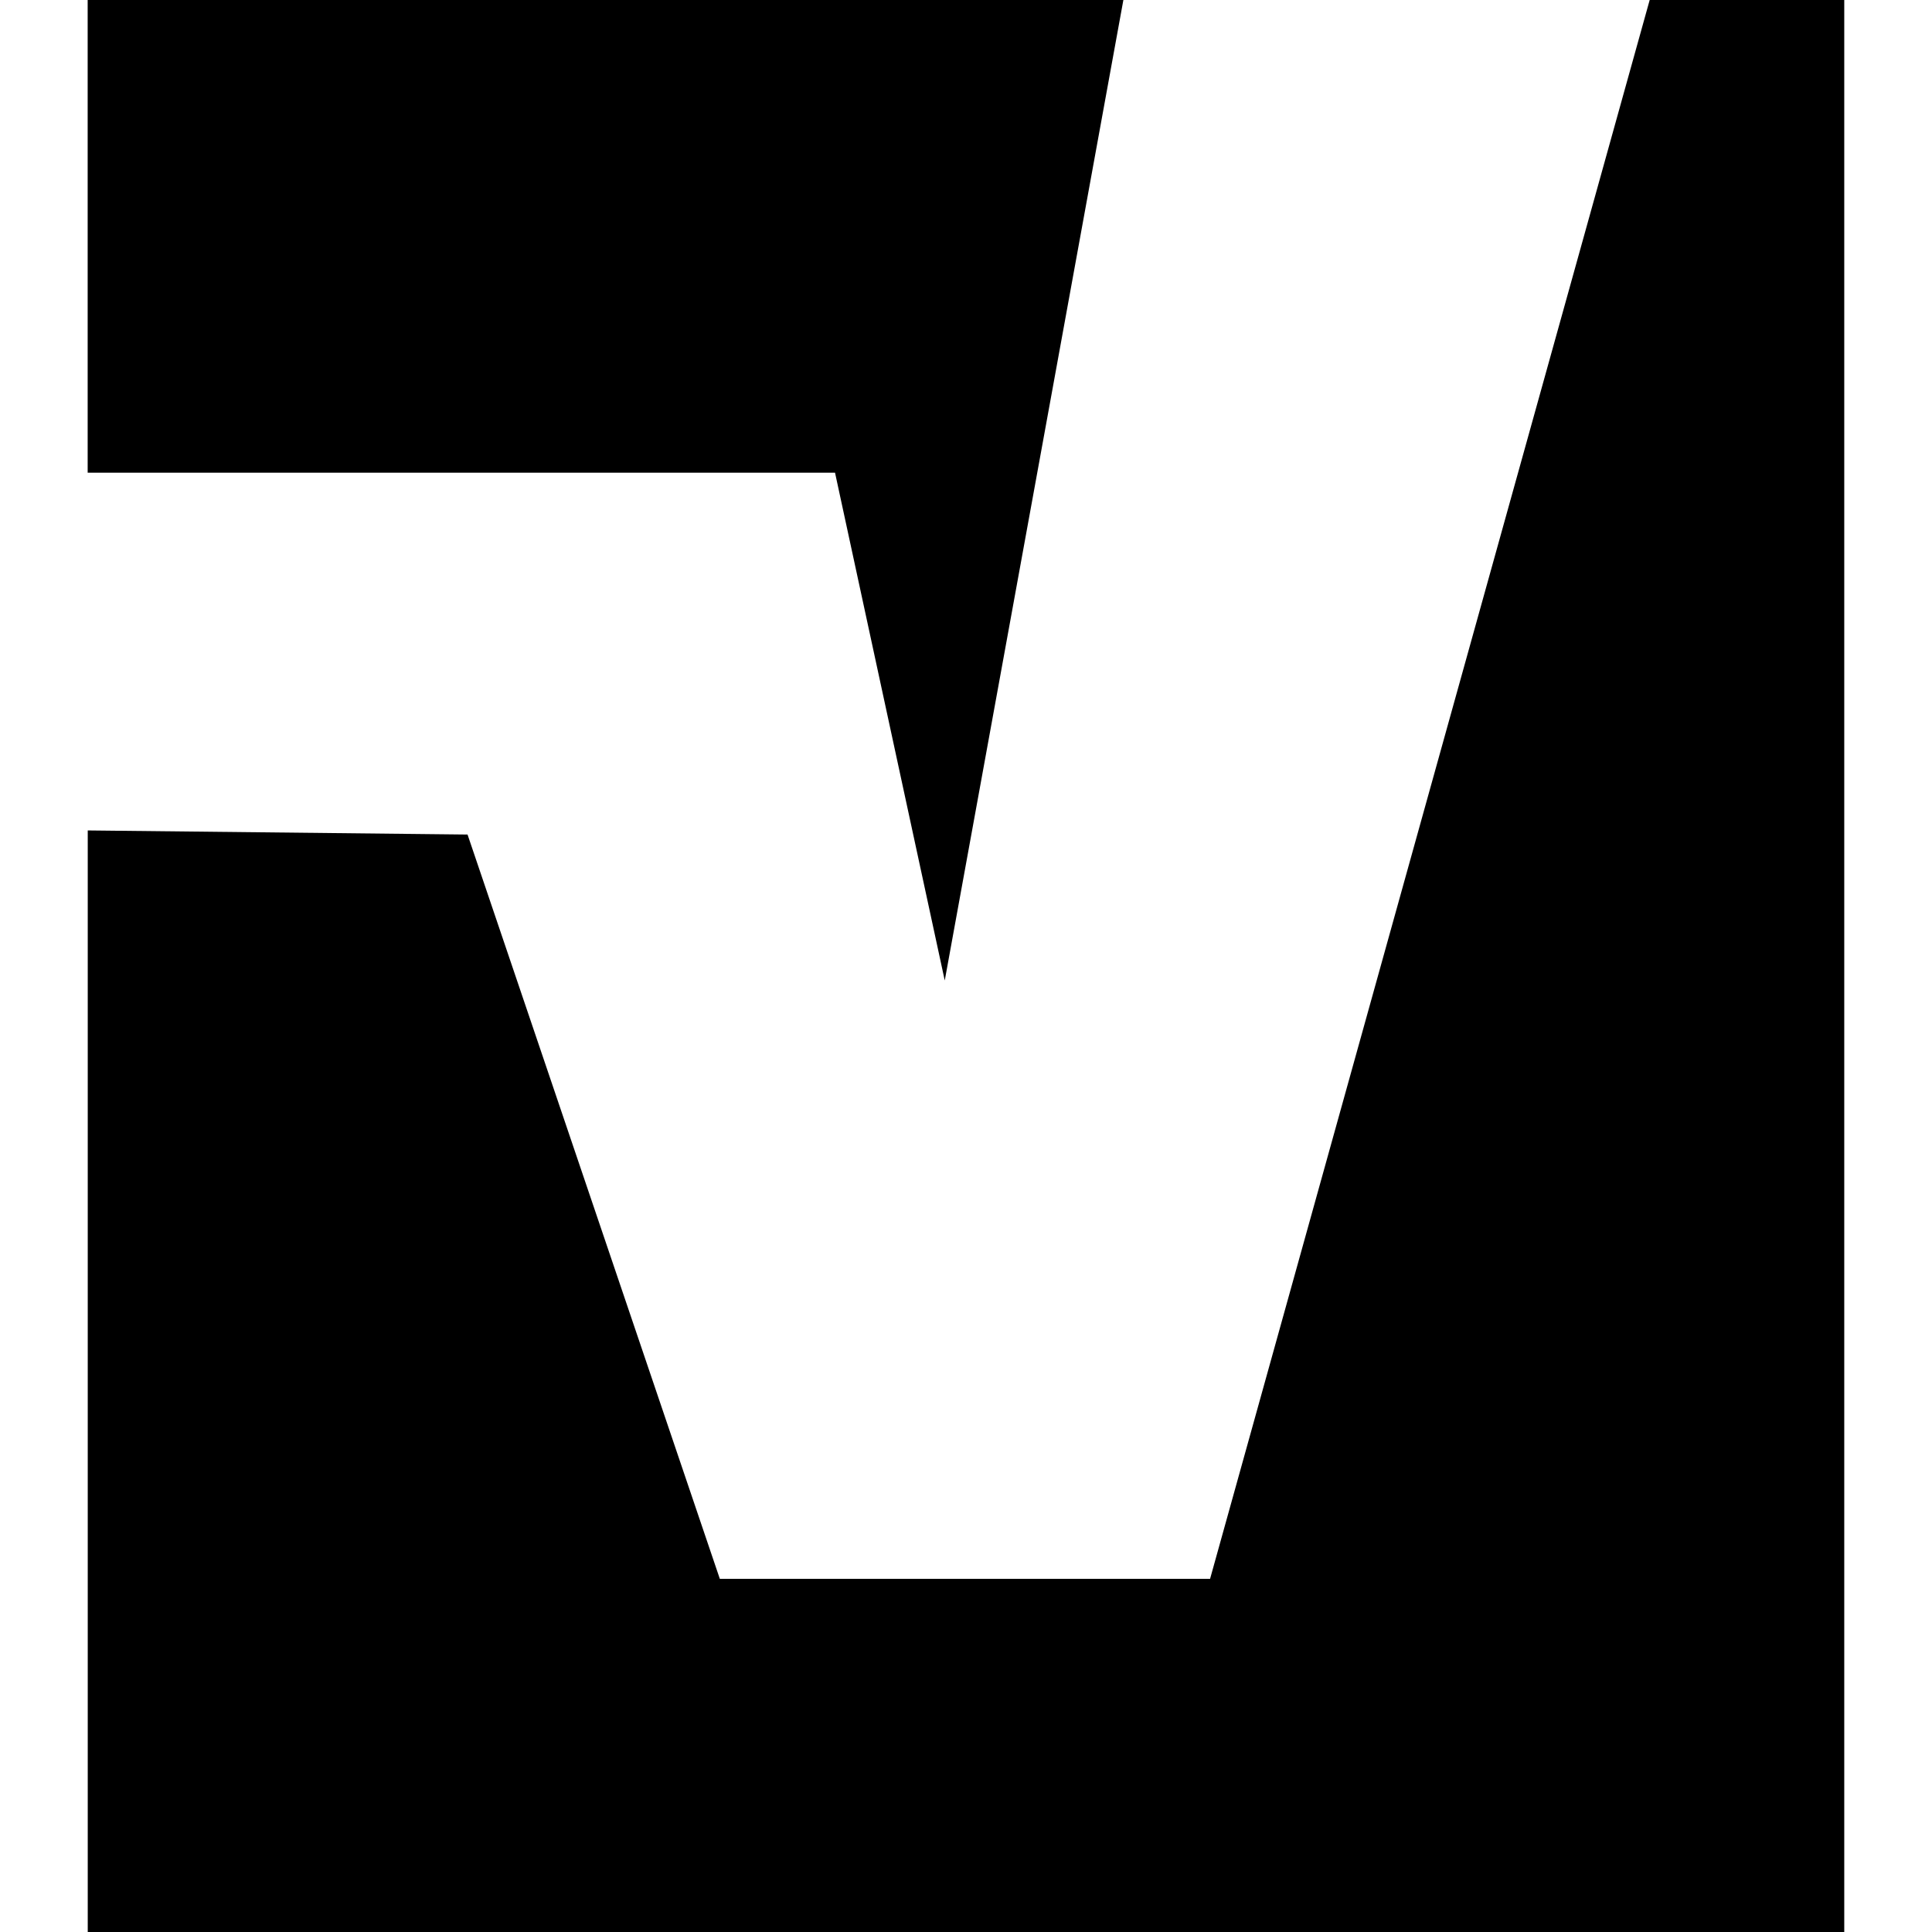 <svg role="img" viewBox="0 0 24 24" xmlns="http://www.w3.org/2000/svg"><title>vBulletin icon</title><path d="M1.09 10.316V24h21.82V0h-2.417l-5.461 19.613h-6.09l-3.134-9.246zm9.283-4.444l1.363 6.308L13.955 0H1.089v5.872Z"/></svg>